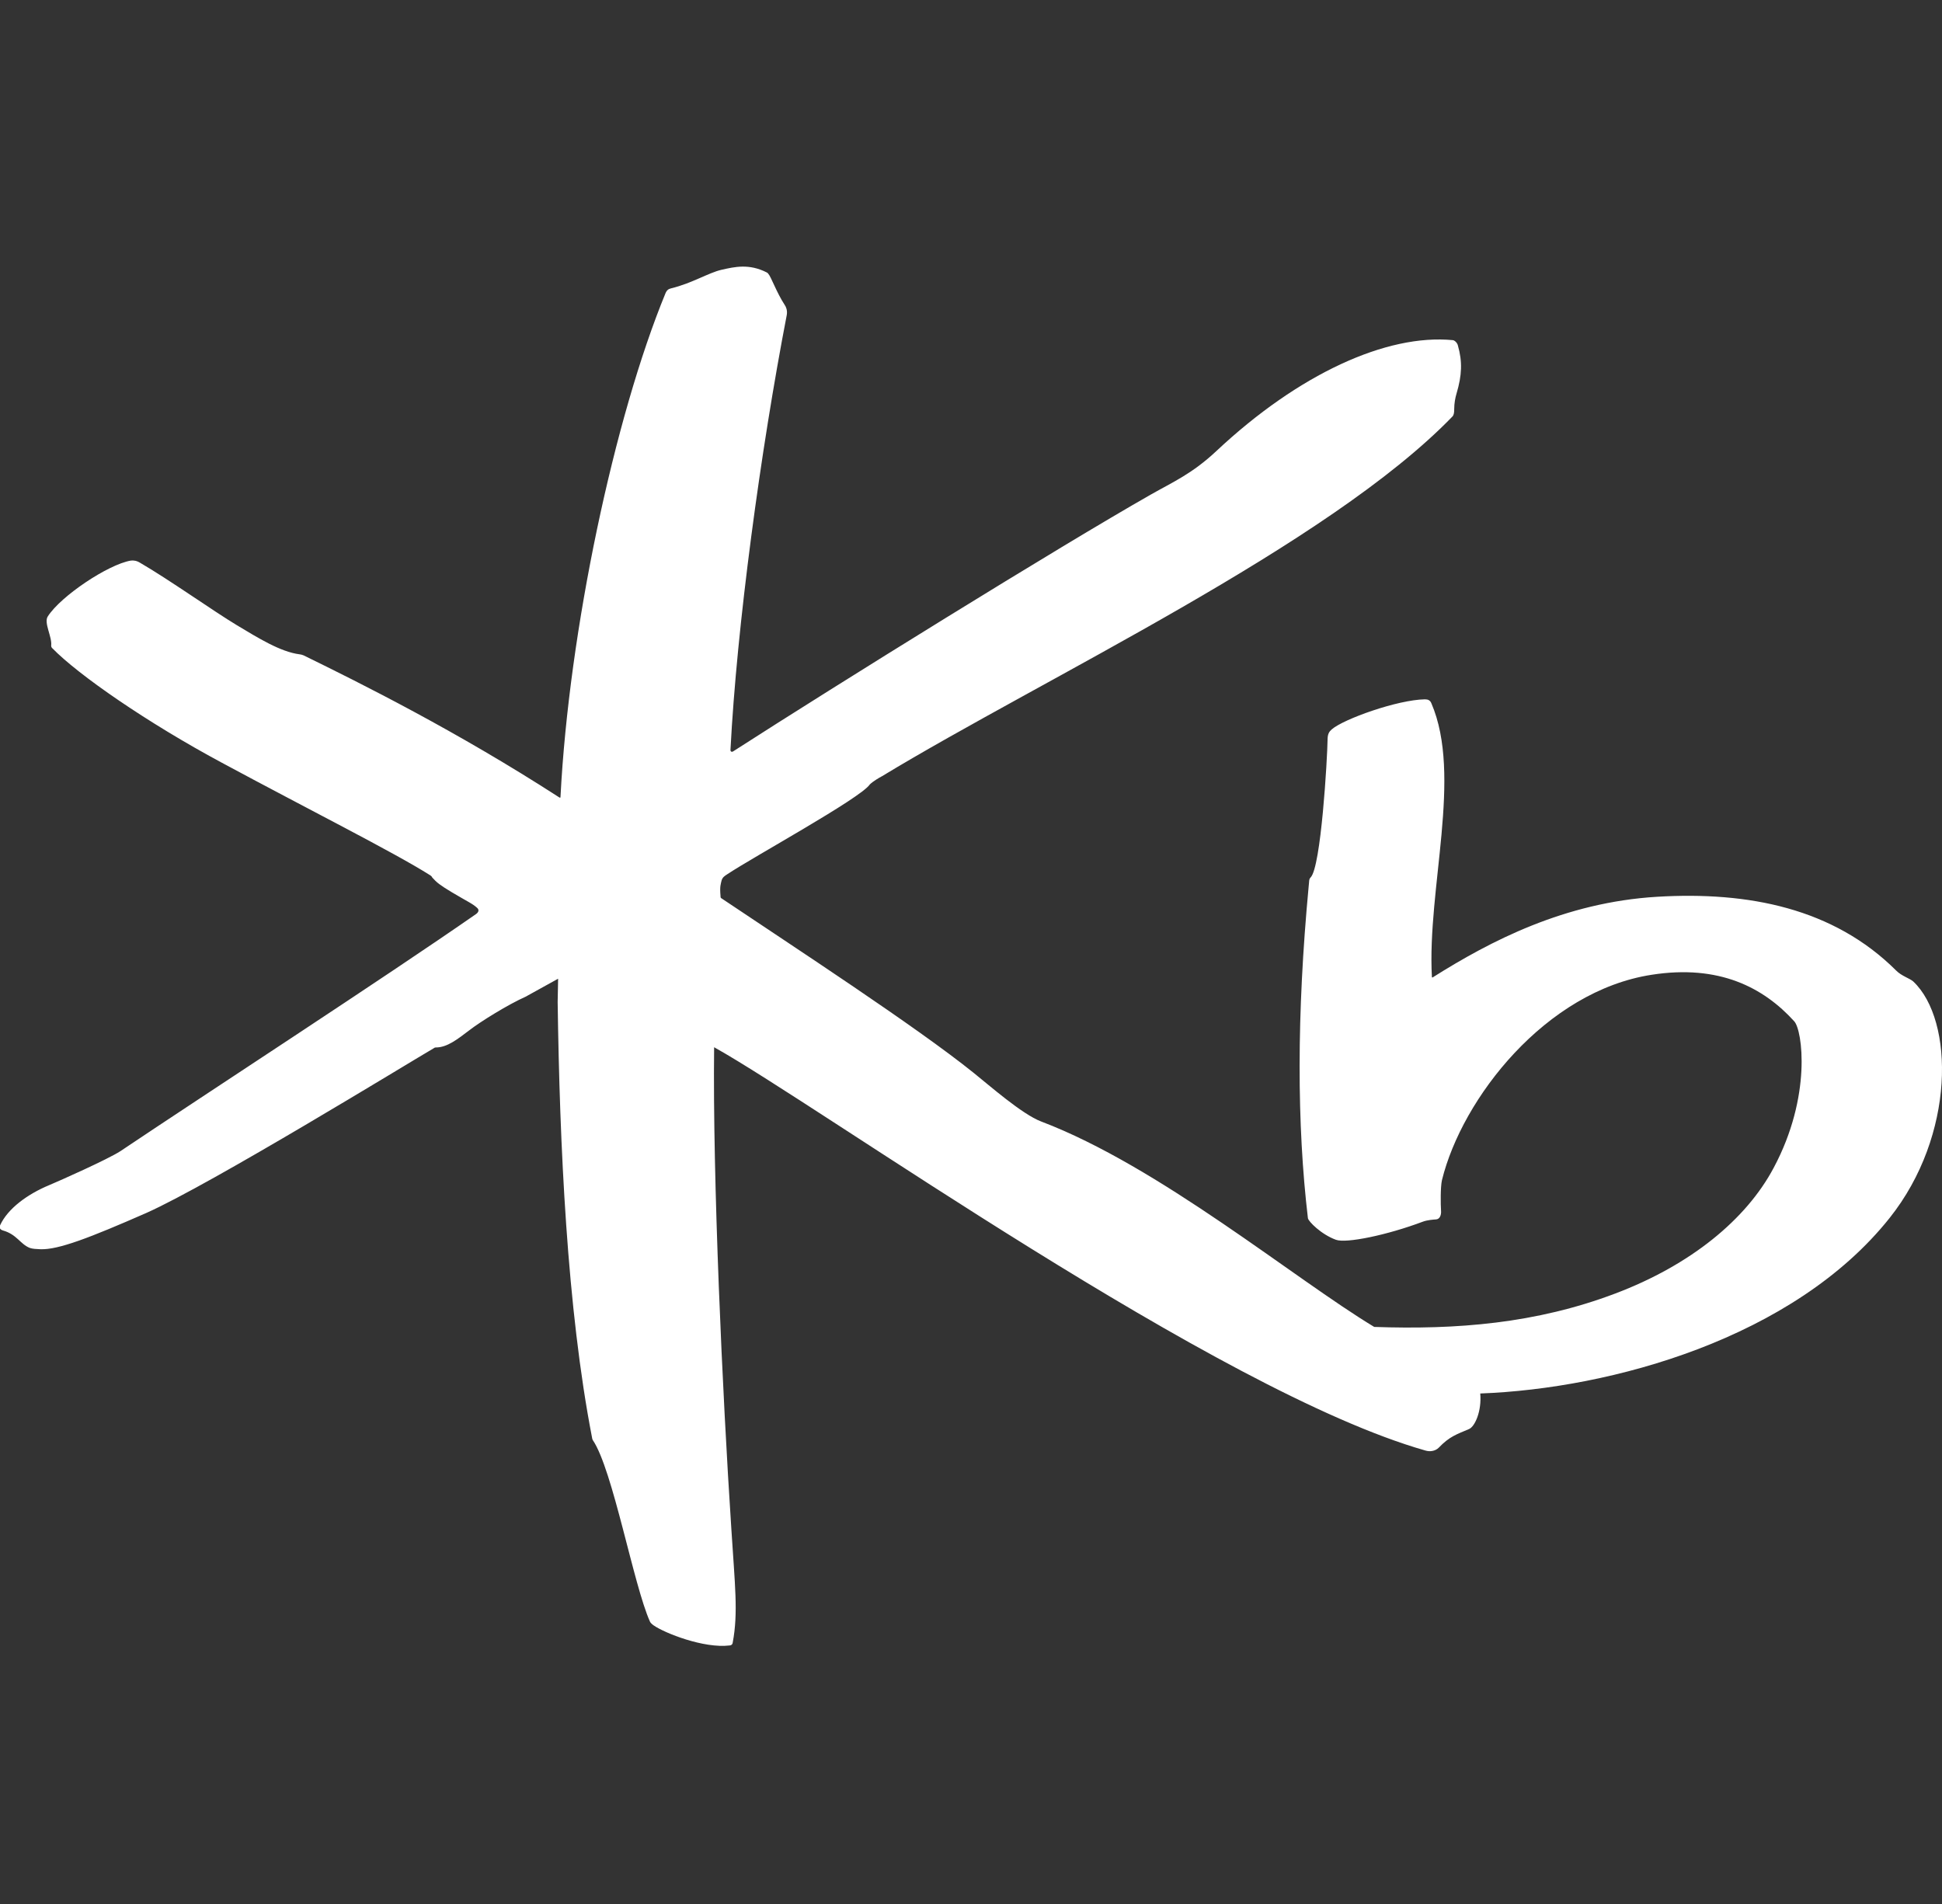<?xml version="1.0" encoding="utf-8"?>
<!-- Generator: Adobe Illustrator 16.0.0, SVG Export Plug-In . SVG Version: 6.00 Build 0)  -->
<!DOCTYPE svg PUBLIC "-//W3C//DTD SVG 1.1//EN" "http://www.w3.org/Graphics/SVG/1.1/DTD/svg11.dtd">
<svg version="1.1" id="Layer_1" xmlns="http://www.w3.org/2000/svg" xmlns:xlink="http://www.w3.org/1999/xlink" x="0px" y="0px"
	 width="51px" height="50px" viewBox="0 0 51 50" enable-background="new 0 0 51 50" xml:space="preserve">
<rect x="0" y="0" width="51" height="50" fill="#333333" stroke="none"/>
<path fill="#FFFFFF" d="M14.645,26.316c0.053,3.75,0.244,8.036,0.903,11.437c0.002,0.016,0.007,0.044,0.019,0.064
	c0.526,0.77,1.072,3.818,1.504,4.772c0.015,0.029,0.046,0.06,0.095,0.095c0.293,0.204,1.318,0.609,1.993,0.527
	c0.059-0.004,0.081-0.042,0.083-0.074c0.149-0.784,0.056-1.524-0.035-2.975c-0.235-3.562-0.494-9.228-0.453-12.661
	c2.785,1.552,13.23,9.044,18.683,10.592c0.118,0.035,0.254,0.014,0.343-0.072c0.291-0.304,0.478-0.355,0.801-0.494
	c0.156-0.07,0.333-0.472,0.293-0.933c3.45-0.127,8.24-1.454,10.751-4.61c1.727-2.168,1.702-5.189,0.62-6.21
	c-0.101-0.087-0.303-0.14-0.448-0.286c-1.647-1.64-3.883-2.081-6.278-1.938c-2.432,0.146-4.38,1.163-5.894,2.117
	c-0.006,0.005-0.014,0.006-0.021-0.01c-0.127-2.325,0.806-5.281-0.014-7.189c-0.033-0.078-0.087-0.103-0.169-0.103
	c-0.727,0.012-2.144,0.522-2.447,0.789c-0.07,0.061-0.105,0.121-0.109,0.247c-0.008,0.544-0.173,3.369-0.446,3.641
	c-0.05,0.052-0.034,0.104-0.05,0.221c-0.32,3.401-0.31,6.285-0.021,8.727c0.01,0.082,0.345,0.425,0.734,0.567
	c0.27,0.101,1.349-0.123,2.279-0.473c0.128-0.048,0.283-0.056,0.357-0.062c0.096-0.009,0.136-0.119,0.126-0.23
	c-0.011-0.164-0.017-0.621,0.024-0.8c0.53-2.155,2.729-4.966,5.509-5.394c1.769-0.276,2.936,0.333,3.743,1.223
	c0.213,0.23,0.466,1.965-0.54,3.846c-0.722,1.361-2.186,2.555-4.158,3.301c-2.081,0.789-4.17,0.954-6.333,0.878
	c-2.108-1.272-5.645-4.218-8.747-5.395c-0.5-0.189-1.373-0.958-1.765-1.271c-1.503-1.212-4.724-3.31-6.64-4.596
	c-0.015-0.014-0.015-0.027-0.015-0.055c-0.023-0.259,0.007-0.311,0.027-0.403c0.024-0.088,0.082-0.123,0.148-0.166
	c0.672-0.45,3.501-1.996,3.746-2.36c0.084-0.083,0.253-0.181,0.318-0.215c4.255-2.579,11.719-6.072,14.983-9.448
	c0.04-0.041,0.046-0.115,0.046-0.197c0-0.146,0.027-0.295,0.062-0.409c0.141-0.477,0.157-0.831,0.034-1.26
	c-0.014-0.064-0.081-0.131-0.129-0.138c-1.741-0.171-4.058,0.891-6.208,2.907c-0.638,0.6-1.152,0.821-1.72,1.144
	c-2.44,1.388-8.218,4.973-10.976,6.748c-0.037,0.023-0.07,0.005-0.07-0.035c0.166-3.242,0.791-7.862,1.479-11.427
	c0.02-0.123-0.021-0.213-0.052-0.258c-0.223-0.341-0.357-0.742-0.438-0.828c-0.011-0.013-0.017-0.02-0.037-0.03
	c-0.466-0.236-0.841-0.147-1.188-0.069c-0.345,0.08-0.773,0.354-1.322,0.487c-0.076,0.017-0.114,0.055-0.142,0.114
	c-1.352,3.276-2.54,8.885-2.763,13.23c0,0.016,0,0.045-0.029,0.027c-2.709-1.75-5.204-2.991-6.719-3.733
	c-0.043-0.018-0.066-0.021-0.103-0.027c-0.505-0.063-1.098-0.435-1.646-0.763c-0.608-0.365-1.795-1.207-2.539-1.638
	c-0.094-0.059-0.176-0.07-0.251-0.06c-0.596,0.102-1.837,0.932-2.178,1.466c-0.11,0.167,0.117,0.537,0.089,0.764
	C1.344,16.979,1.351,17,1.369,17.018c0.689,0.709,2.508,1.965,4.452,3.009c2.244,1.21,4.529,2.358,5.476,2.958
	c0.042,0.027,0.042,0.039,0.056,0.061c0.114,0.129,0.202,0.198,0.509,0.383c0.448,0.267,0.542,0.297,0.67,0.414
	c0.061,0.055,0.031,0.118-0.032,0.162c-2.374,1.652-7.087,4.714-9.336,6.224c-0.332,0.216-1.607,0.783-1.868,0.892
	c-0.575,0.238-1.089,0.616-1.29,1.049c-0.041,0.082,0.012,0.126,0.074,0.144c0.363,0.103,0.451,0.358,0.702,0.457
	c0.076,0.027,0.162,0.029,0.282,0.035c0.472,0.016,1.297-0.303,2.775-0.951c1.685-0.748,6.93-3.966,7.563-4.334
	c0.014-0.011,0.02-0.014,0.044-0.014c0.301,0.002,0.584-0.229,0.868-0.443c0.308-0.24,1.045-0.693,1.488-0.889l0.855-0.473
	L14.645,26.316z"/>
</svg>
